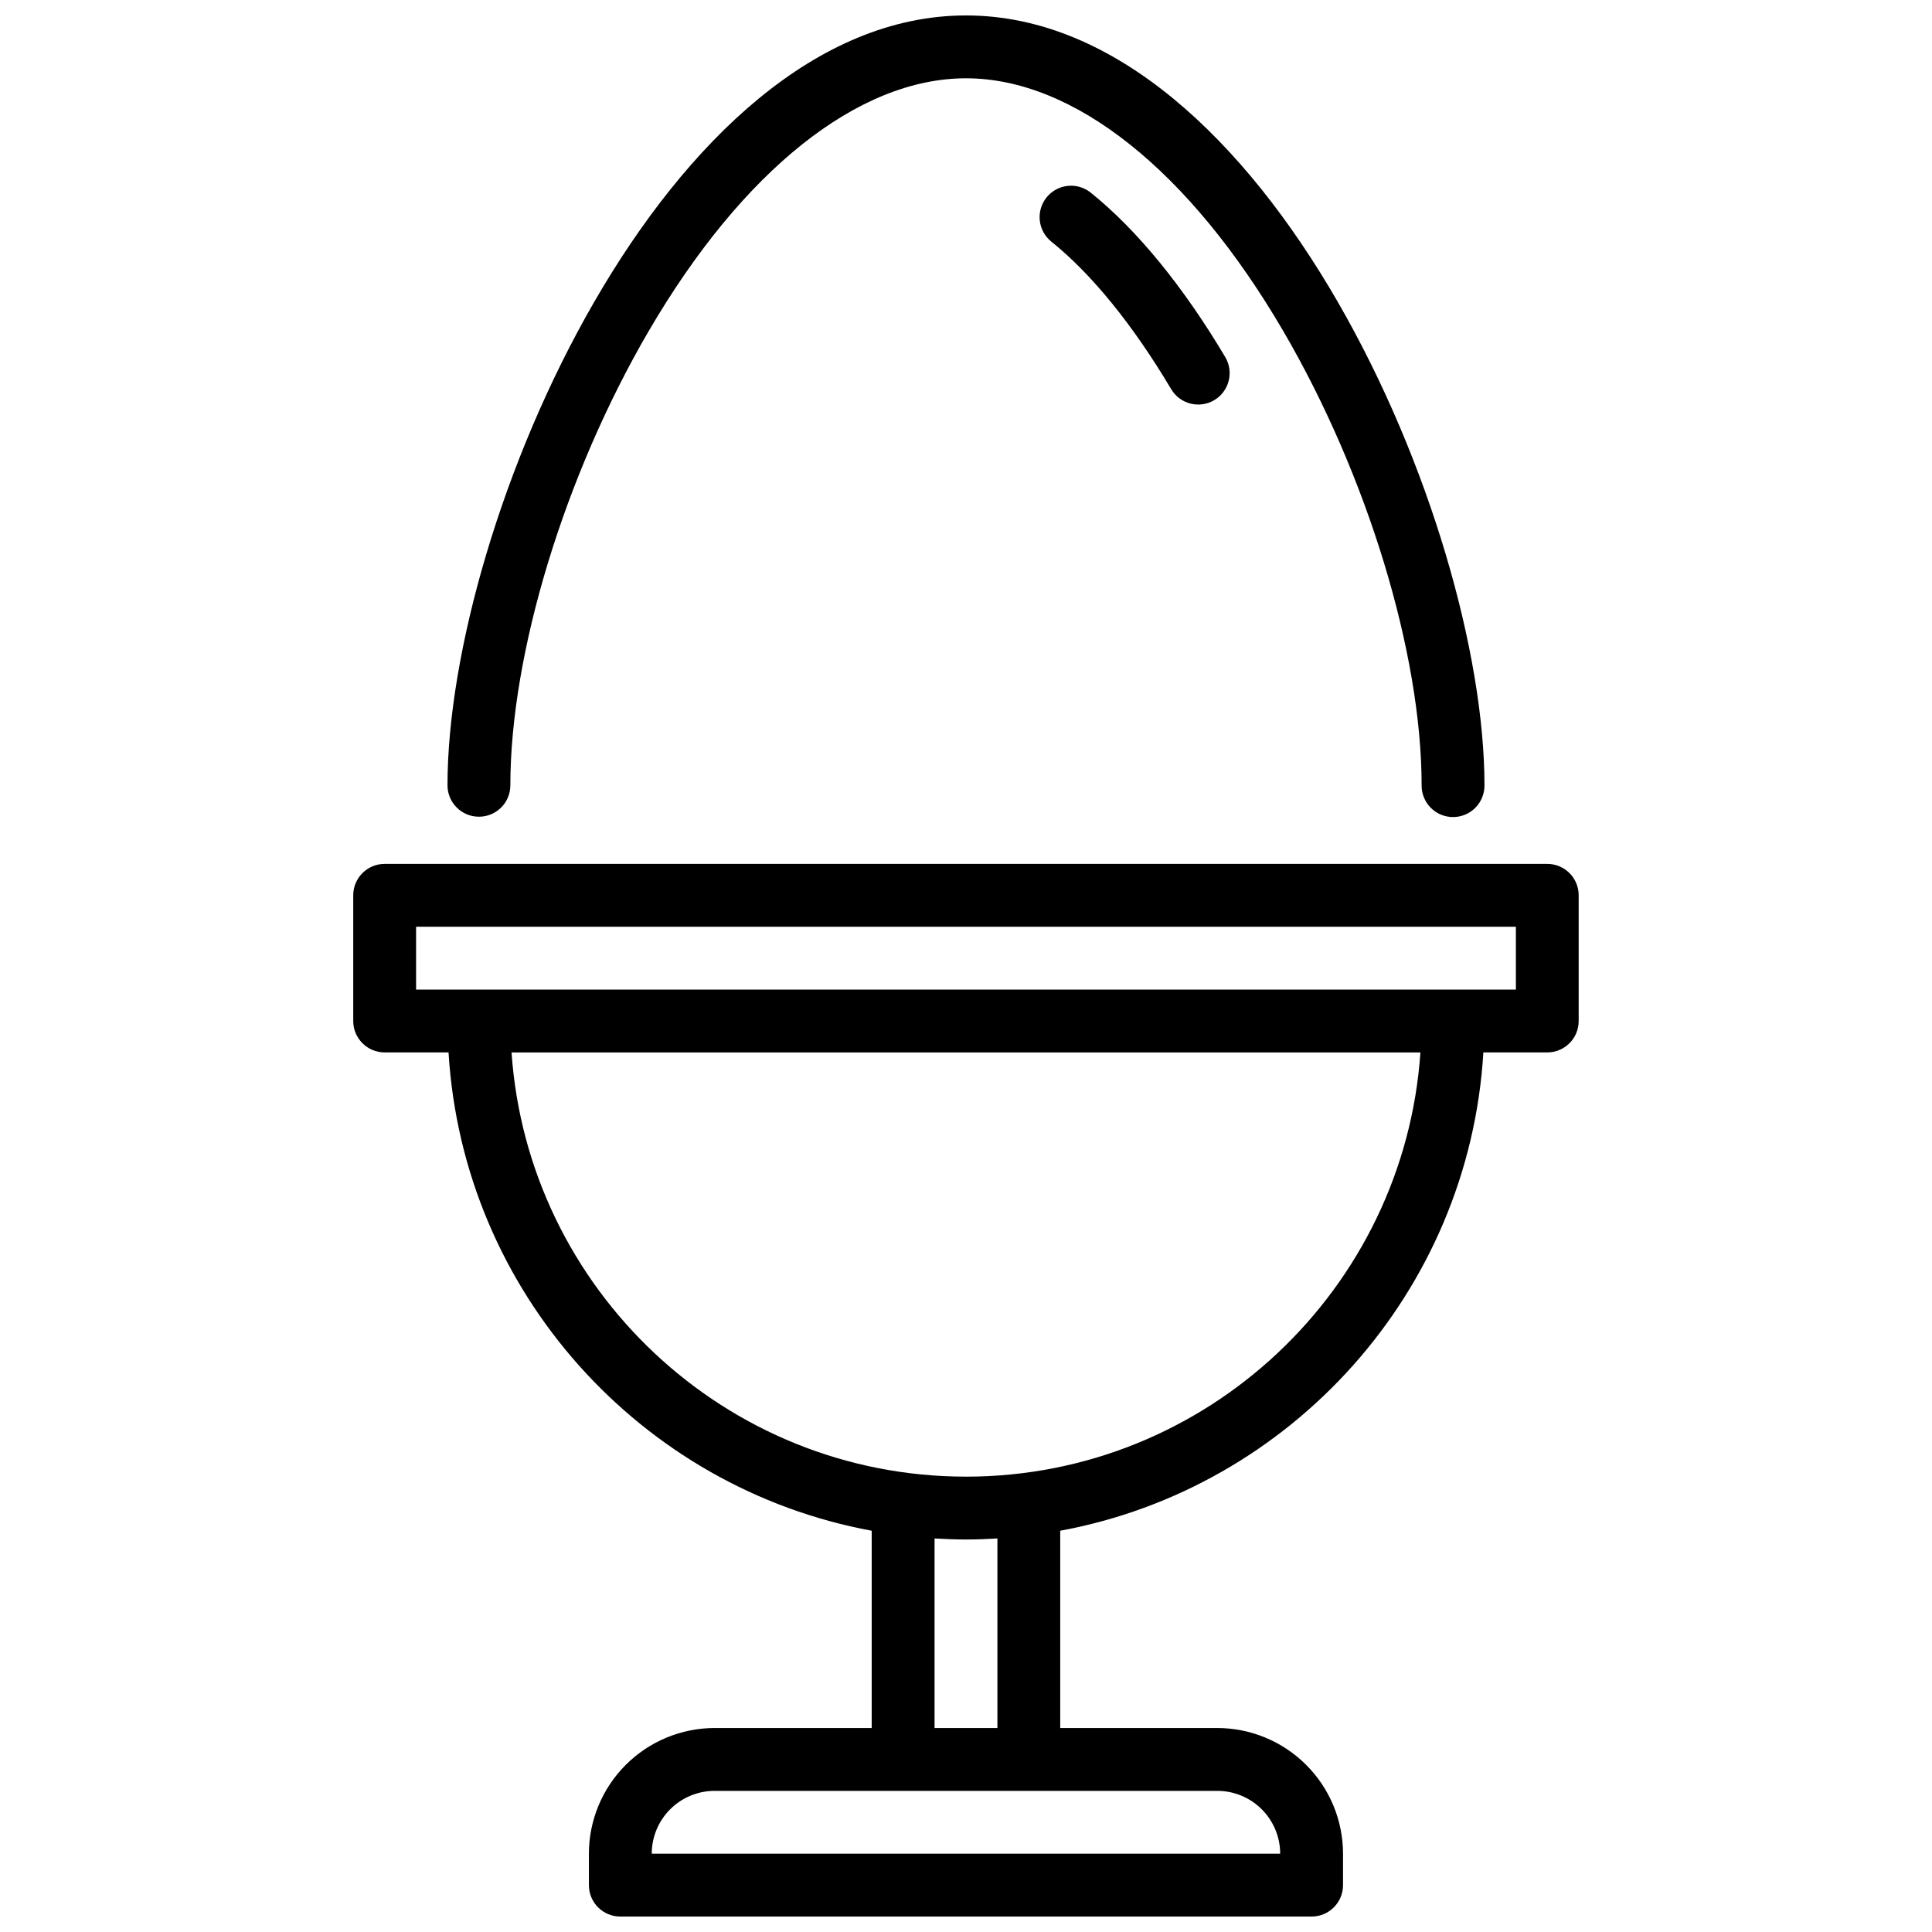 <?xml version="1.0" encoding="UTF-8"?>
<!-- Uploaded to: SVG Repo, www.svgrepo.com, Generator: SVG Repo Mixer Tools -->
<svg width="800px" height="800px" version="1.1" viewBox="144 144 512 512" xmlns="http://www.w3.org/2000/svg">
 <defs>
  <clipPath id="b">
   <path d="m262 148.09h276v212.91h-276z"/>
  </clipPath>
  <clipPath id="a">
   <path d="m237 372h326v279.9h-326z"/>
  </clipPath>
 </defs>
 <g clip-path="url(#b)">
  <path d="m270.92 360.44c4.602 0 8.328-3.727 8.328-8.328 0-34.969 14.395-82.219 36.668-120.38 24.852-42.57 55.496-66.984 84.078-66.984 28.582 0 59.23 24.414 84.082 66.984 22.273 38.16 36.668 85.41 36.668 120.38-0.023 2.223 0.844 4.363 2.406 5.945 1.566 1.582 3.695 2.473 5.922 2.473 2.223 0 4.356-0.891 5.918-2.473 1.566-1.582 2.434-3.723 2.41-5.945 0-69.84-58.023-204.02-137.4-204.02s-137.41 134.18-137.41 204.02c0.004 4.598 3.731 8.324 8.328 8.324z"/>
 </g>
 <path d="m433.05 195.05c-1.723-1.383-3.922-2.027-6.117-1.785-2.195 0.238-4.207 1.34-5.59 3.062-2.883 3.586-2.309 8.828 1.277 11.711 10.672 8.562 21.648 22.082 31.754 39.094h0.004c2.348 3.957 7.457 5.258 11.414 2.91 3.957-2.352 5.258-7.461 2.91-11.418-11.113-18.707-23.441-33.777-35.652-43.574z"/>
 <g clip-path="url(#a)">
  <path d="m554.05 372.94h-308.11c-4.598 0-8.324 3.727-8.328 8.324v33.309c0 4.602 3.731 8.328 8.328 8.328h16.93c3.816 63.488 50.93 115.46 112.14 126.76v52.281h-41.637c-8.832 0.012-17.297 3.523-23.543 9.77-6.242 6.242-9.758 14.711-9.766 23.539v8.328c0 4.602 3.727 8.328 8.328 8.328h183.2c4.598 0 8.324-3.727 8.328-8.328v-8.328c-0.012-8.828-3.523-17.297-9.77-23.539-6.246-6.246-14.711-9.758-23.543-9.77h-41.637v-52.281c61.215-11.297 108.33-63.27 112.14-126.76h16.93c4.602 0 8.328-3.727 8.328-8.328v-33.309c0-4.598-3.731-8.324-8.328-8.324zm-70.781 262.31h-166.55c0.004-4.414 1.762-8.648 4.883-11.77 3.125-3.121 7.356-4.879 11.773-4.883h133.23c4.414 0.004 8.648 1.762 11.773 4.883 3.121 3.121 4.879 7.356 4.883 11.77zm-74.945-33.309h-16.656v-50.238c2.754 0.164 5.527 0.277 8.328 0.277 2.797 0 5.57-0.109 8.328-0.277zm-8.328-66.617c-63.777 0-116.13-49.715-120.43-112.42l240.86 0.004c-4.297 62.703-56.648 112.42-120.43 112.42zm145.73-129.07h-291.46v-16.656h291.46z"/>
 </g>
</svg>